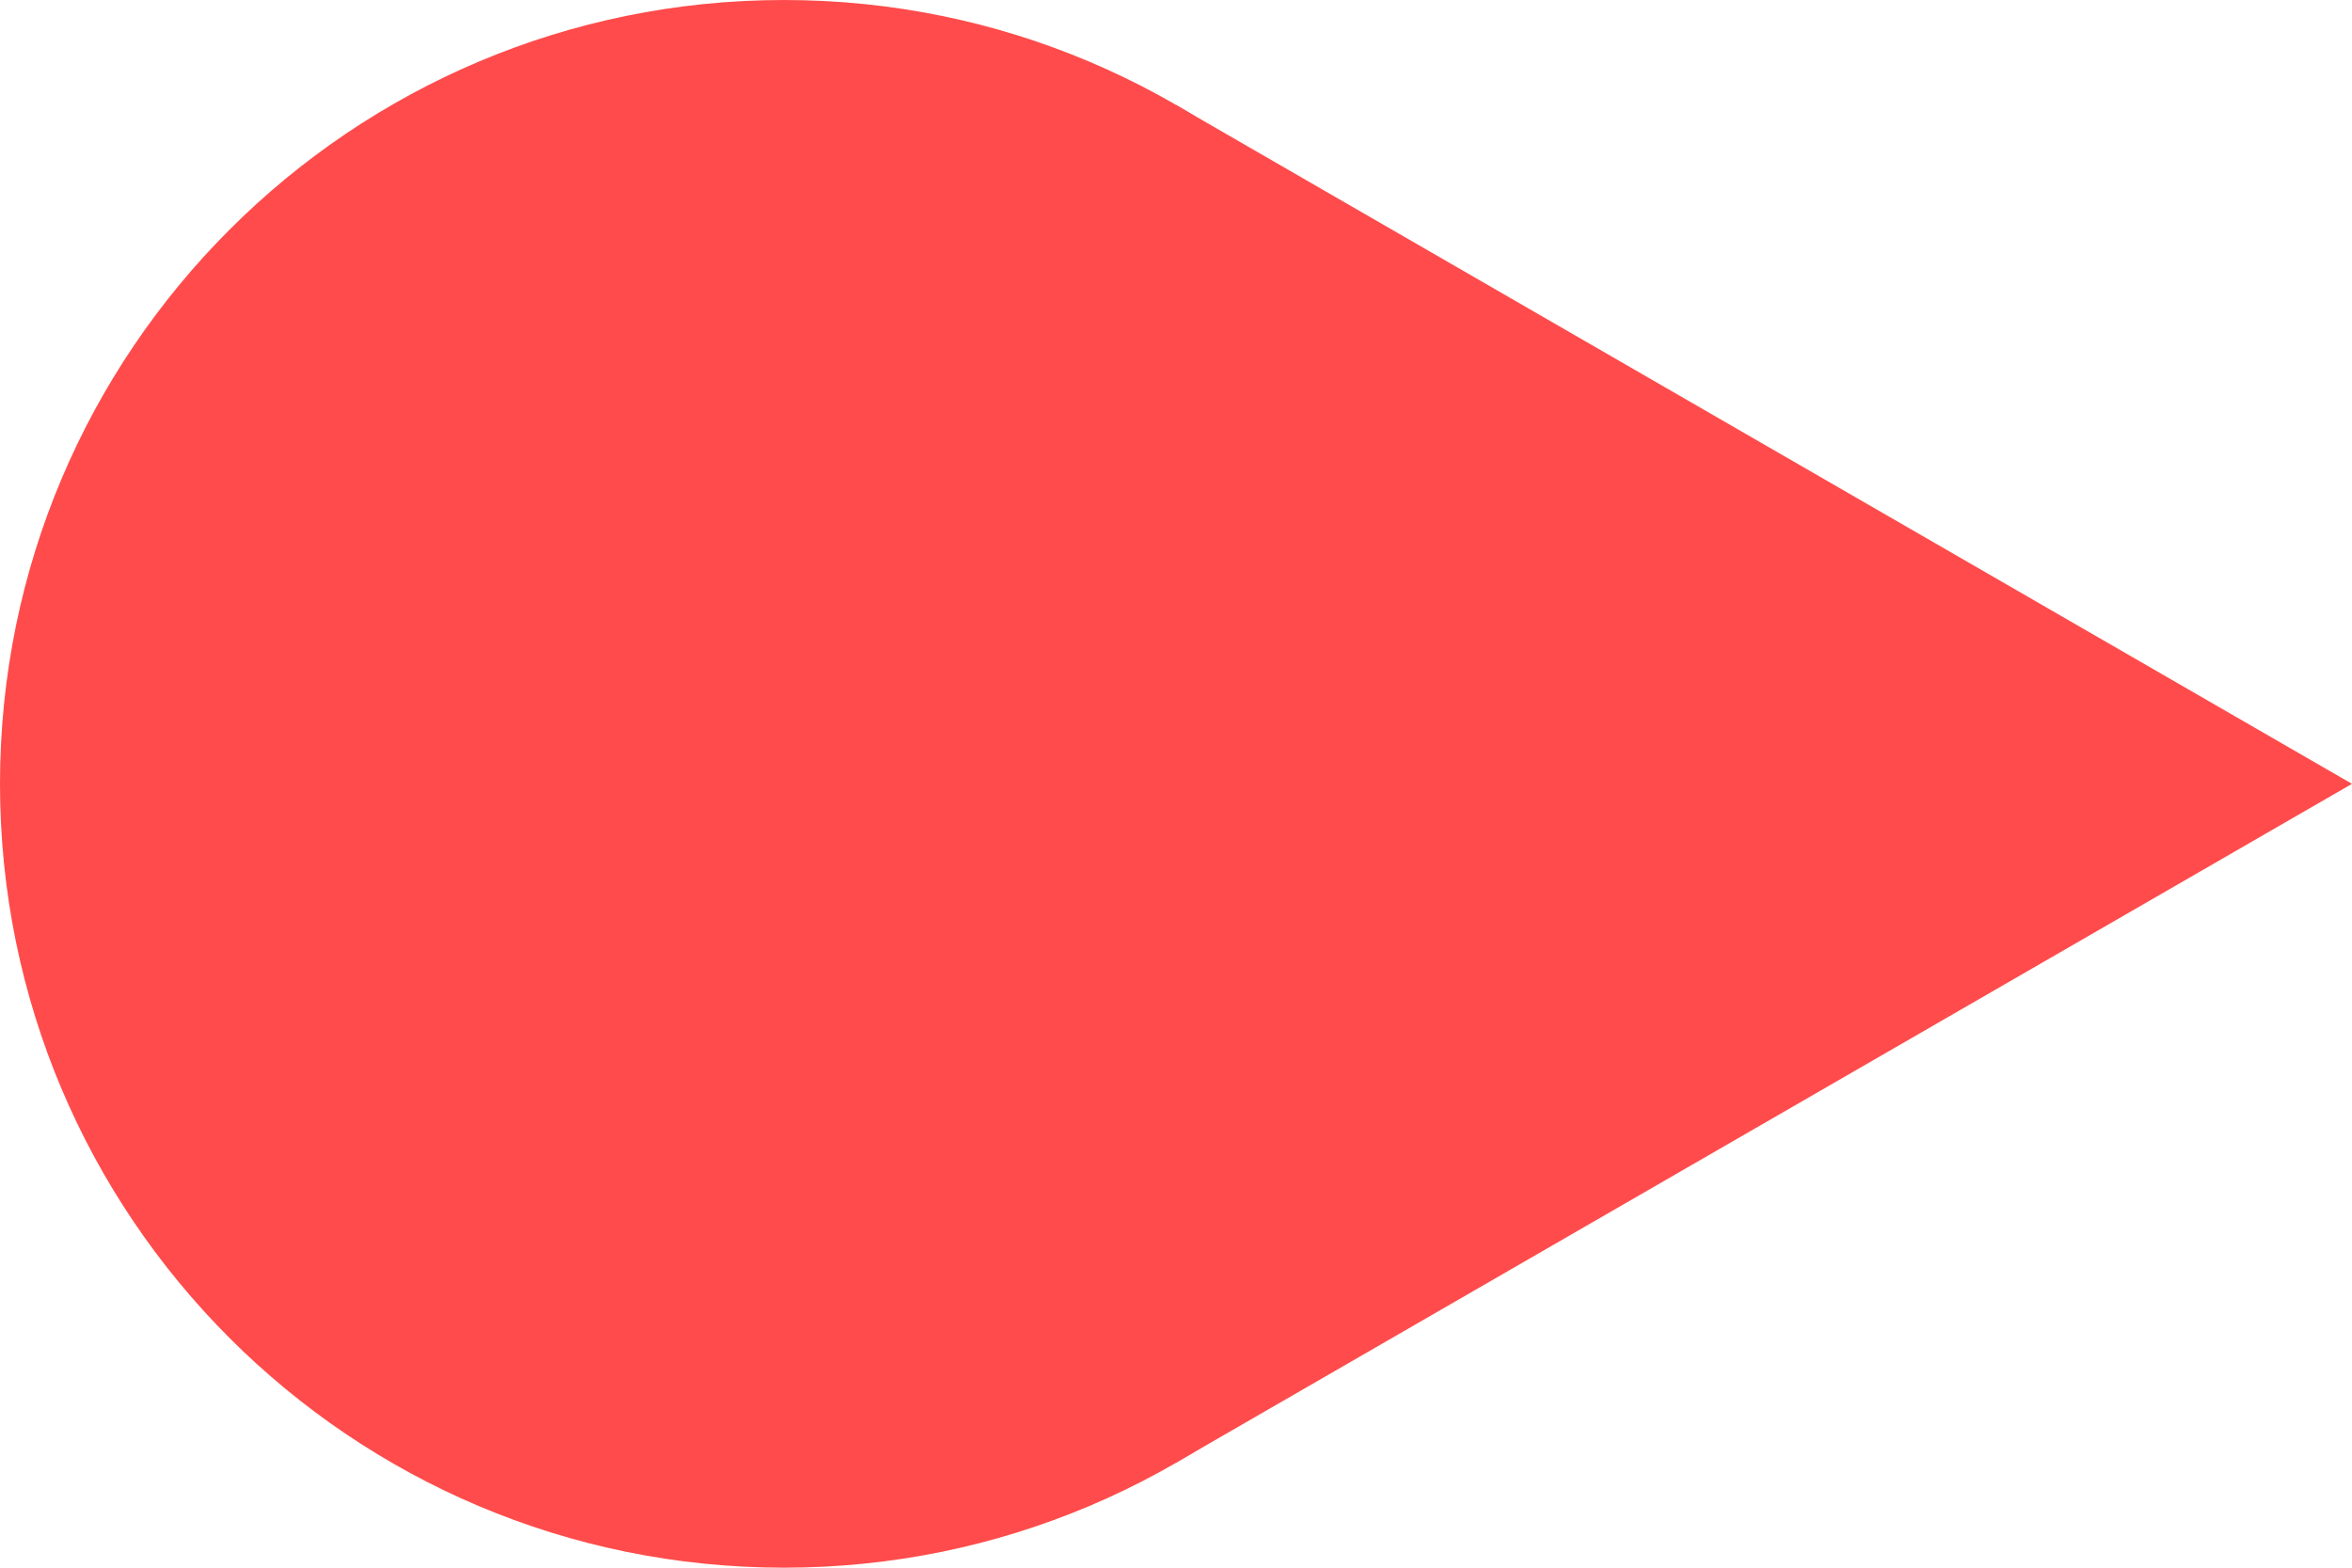 <svg width="60" height="40" fill="none" xmlns="http://www.w3.org/2000/svg"><path d="M40 20C40 31.046 31.046 40 20 40C8.954 40 0 31.046 0 20C0 8.954 8.954 0 20 0C31.046 0 40 8.954 40 20Z" fill="#FF4B4B"/><path d="M60 20L30 37.321L30 2.679L60 20Z" fill="#FF4B4B"/></svg>